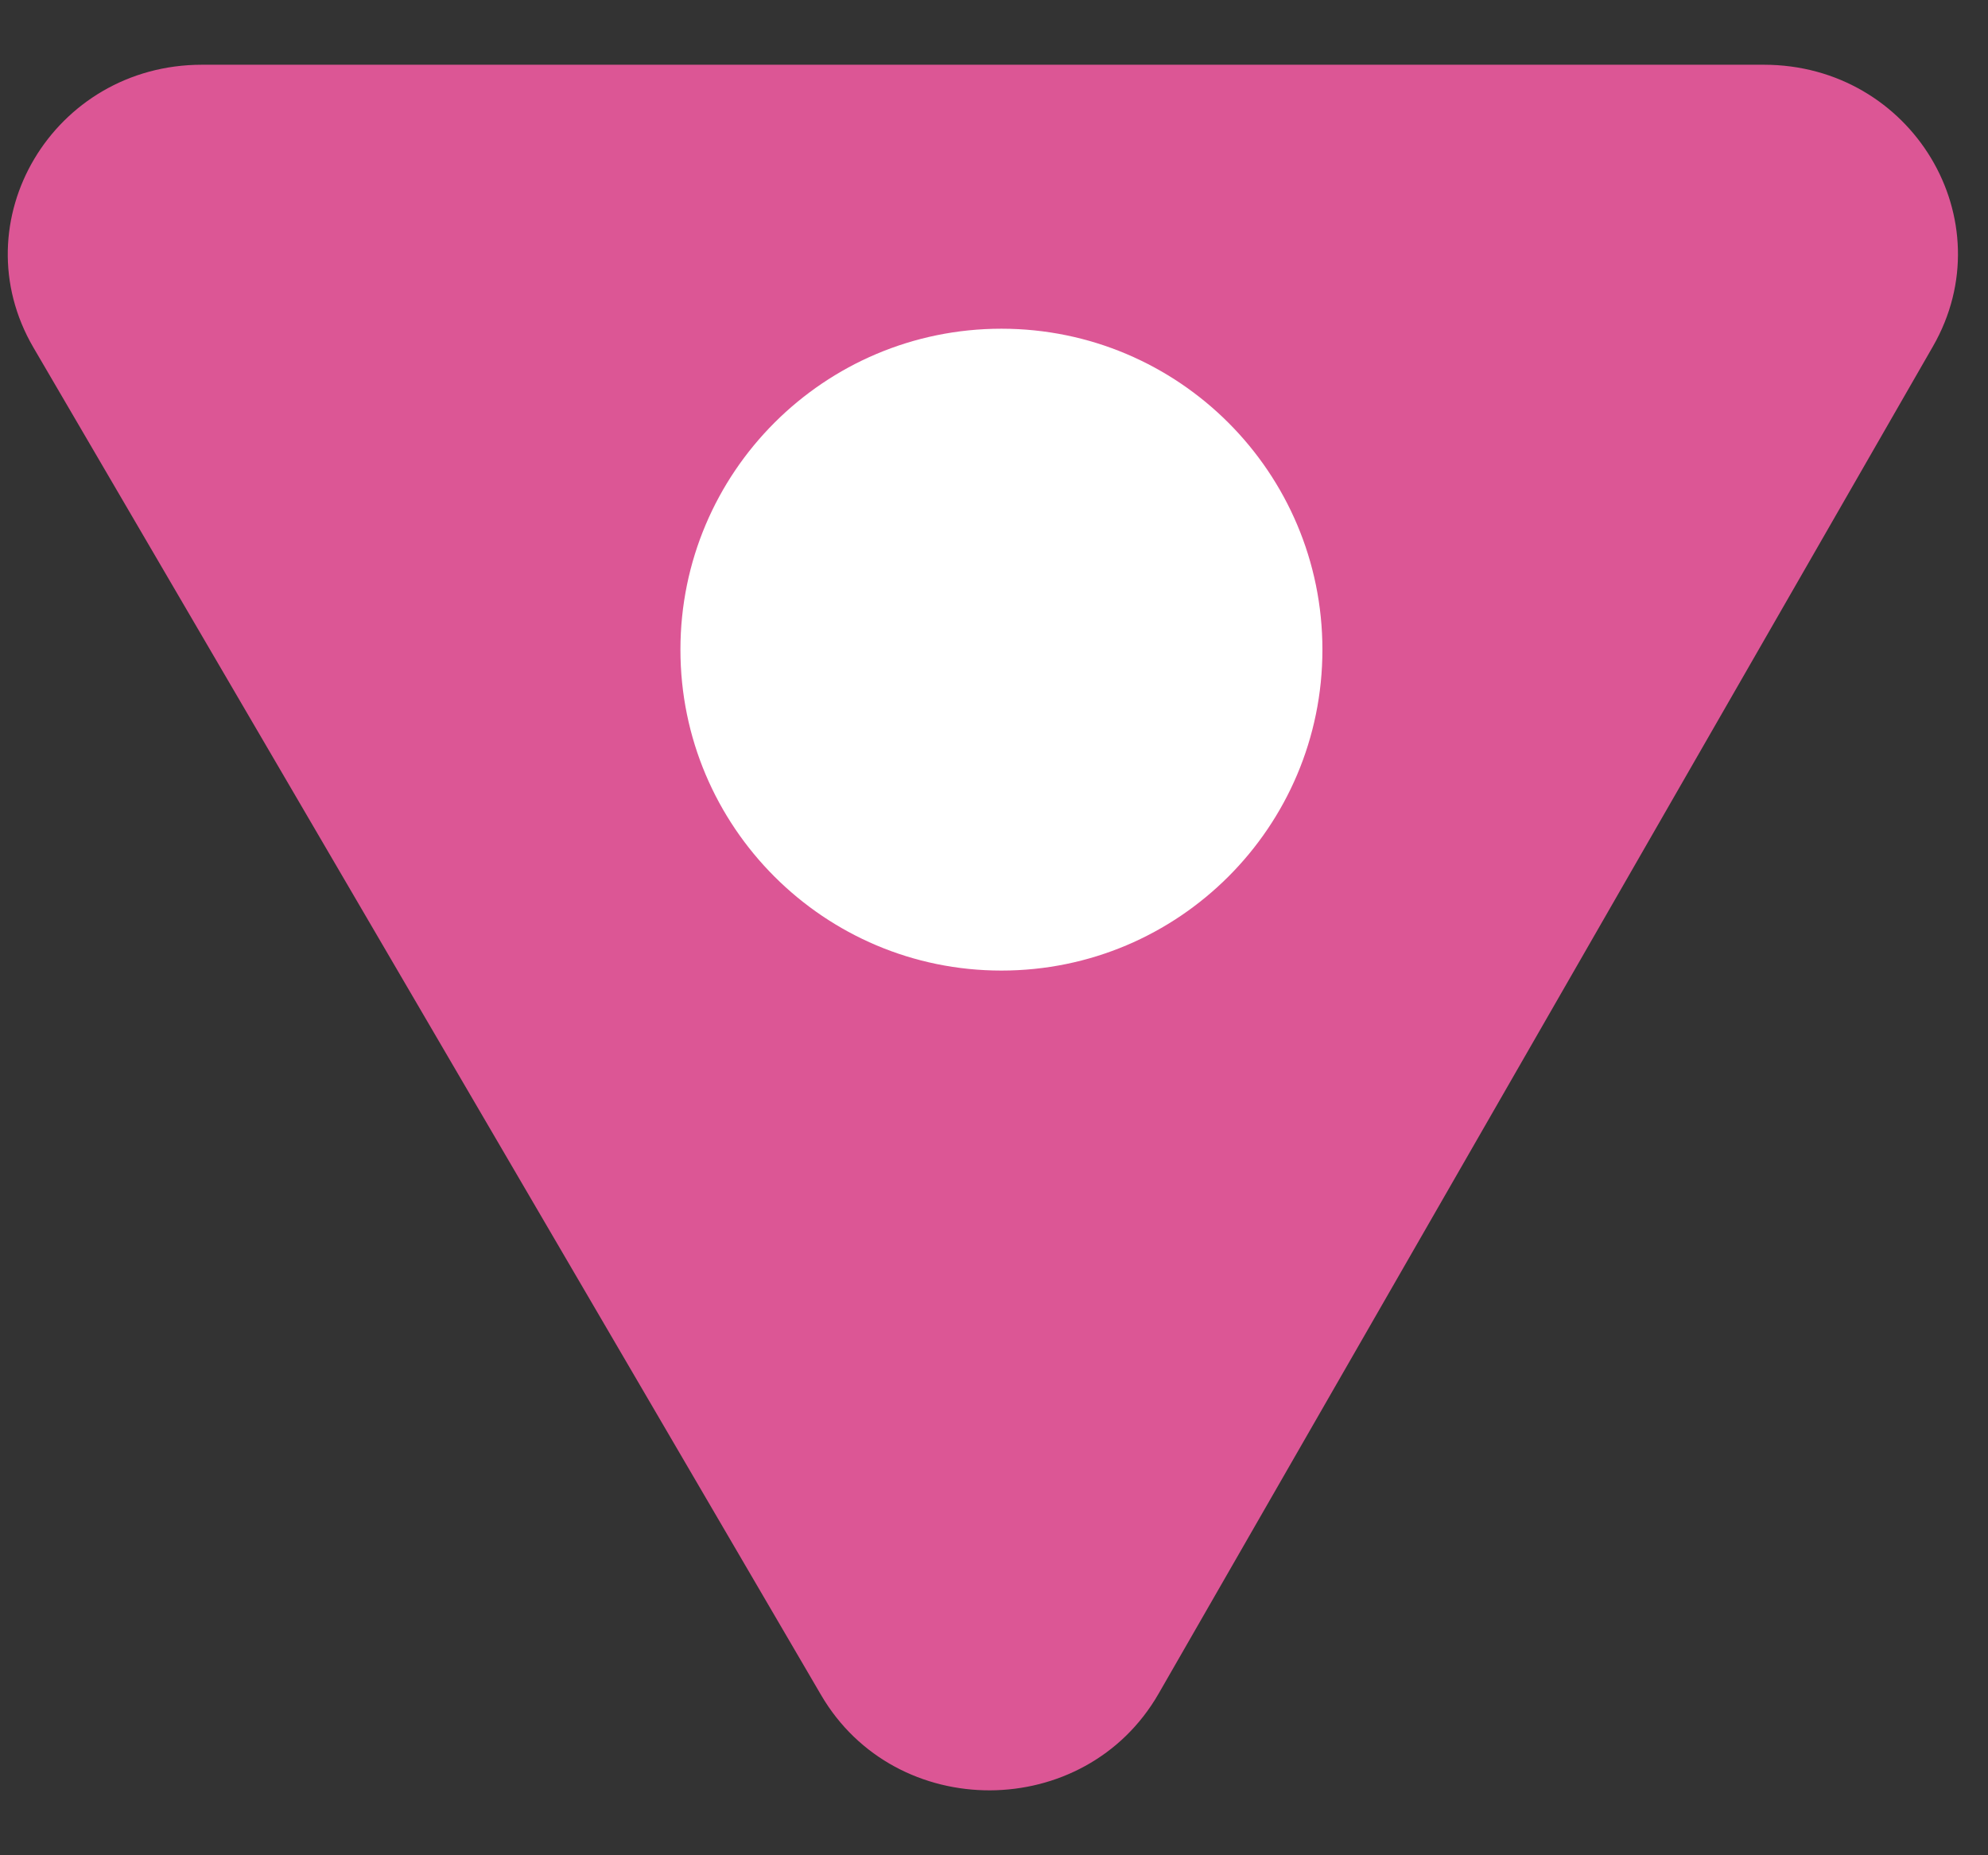 <svg width="30" height="28" viewBox="0 0 30 28" fill="none" xmlns="http://www.w3.org/2000/svg">
<rect x="0" y="0" width="30" height="28" fill="#333333" stroke="none"/>
<path d="M17.484 25.561L29.169 5.228C30.262 3.324 28.854 0.977 26.617 0.977H3.048C0.802 0.977 -0.606 3.343 0.505 5.246L12.389 25.579C13.515 27.51 16.372 27.497 17.484 25.561Z" fill="#DC5695"/>
<path d="M15.112 14.648C17.787 14.648 19.956 12.48 19.956 9.805C19.956 7.13 17.787 4.961 15.112 4.961C12.437 4.961 10.268 7.13 10.268 9.805C10.268 12.48 12.437 14.648 15.112 14.648Z" fill="white"/>
</svg>
